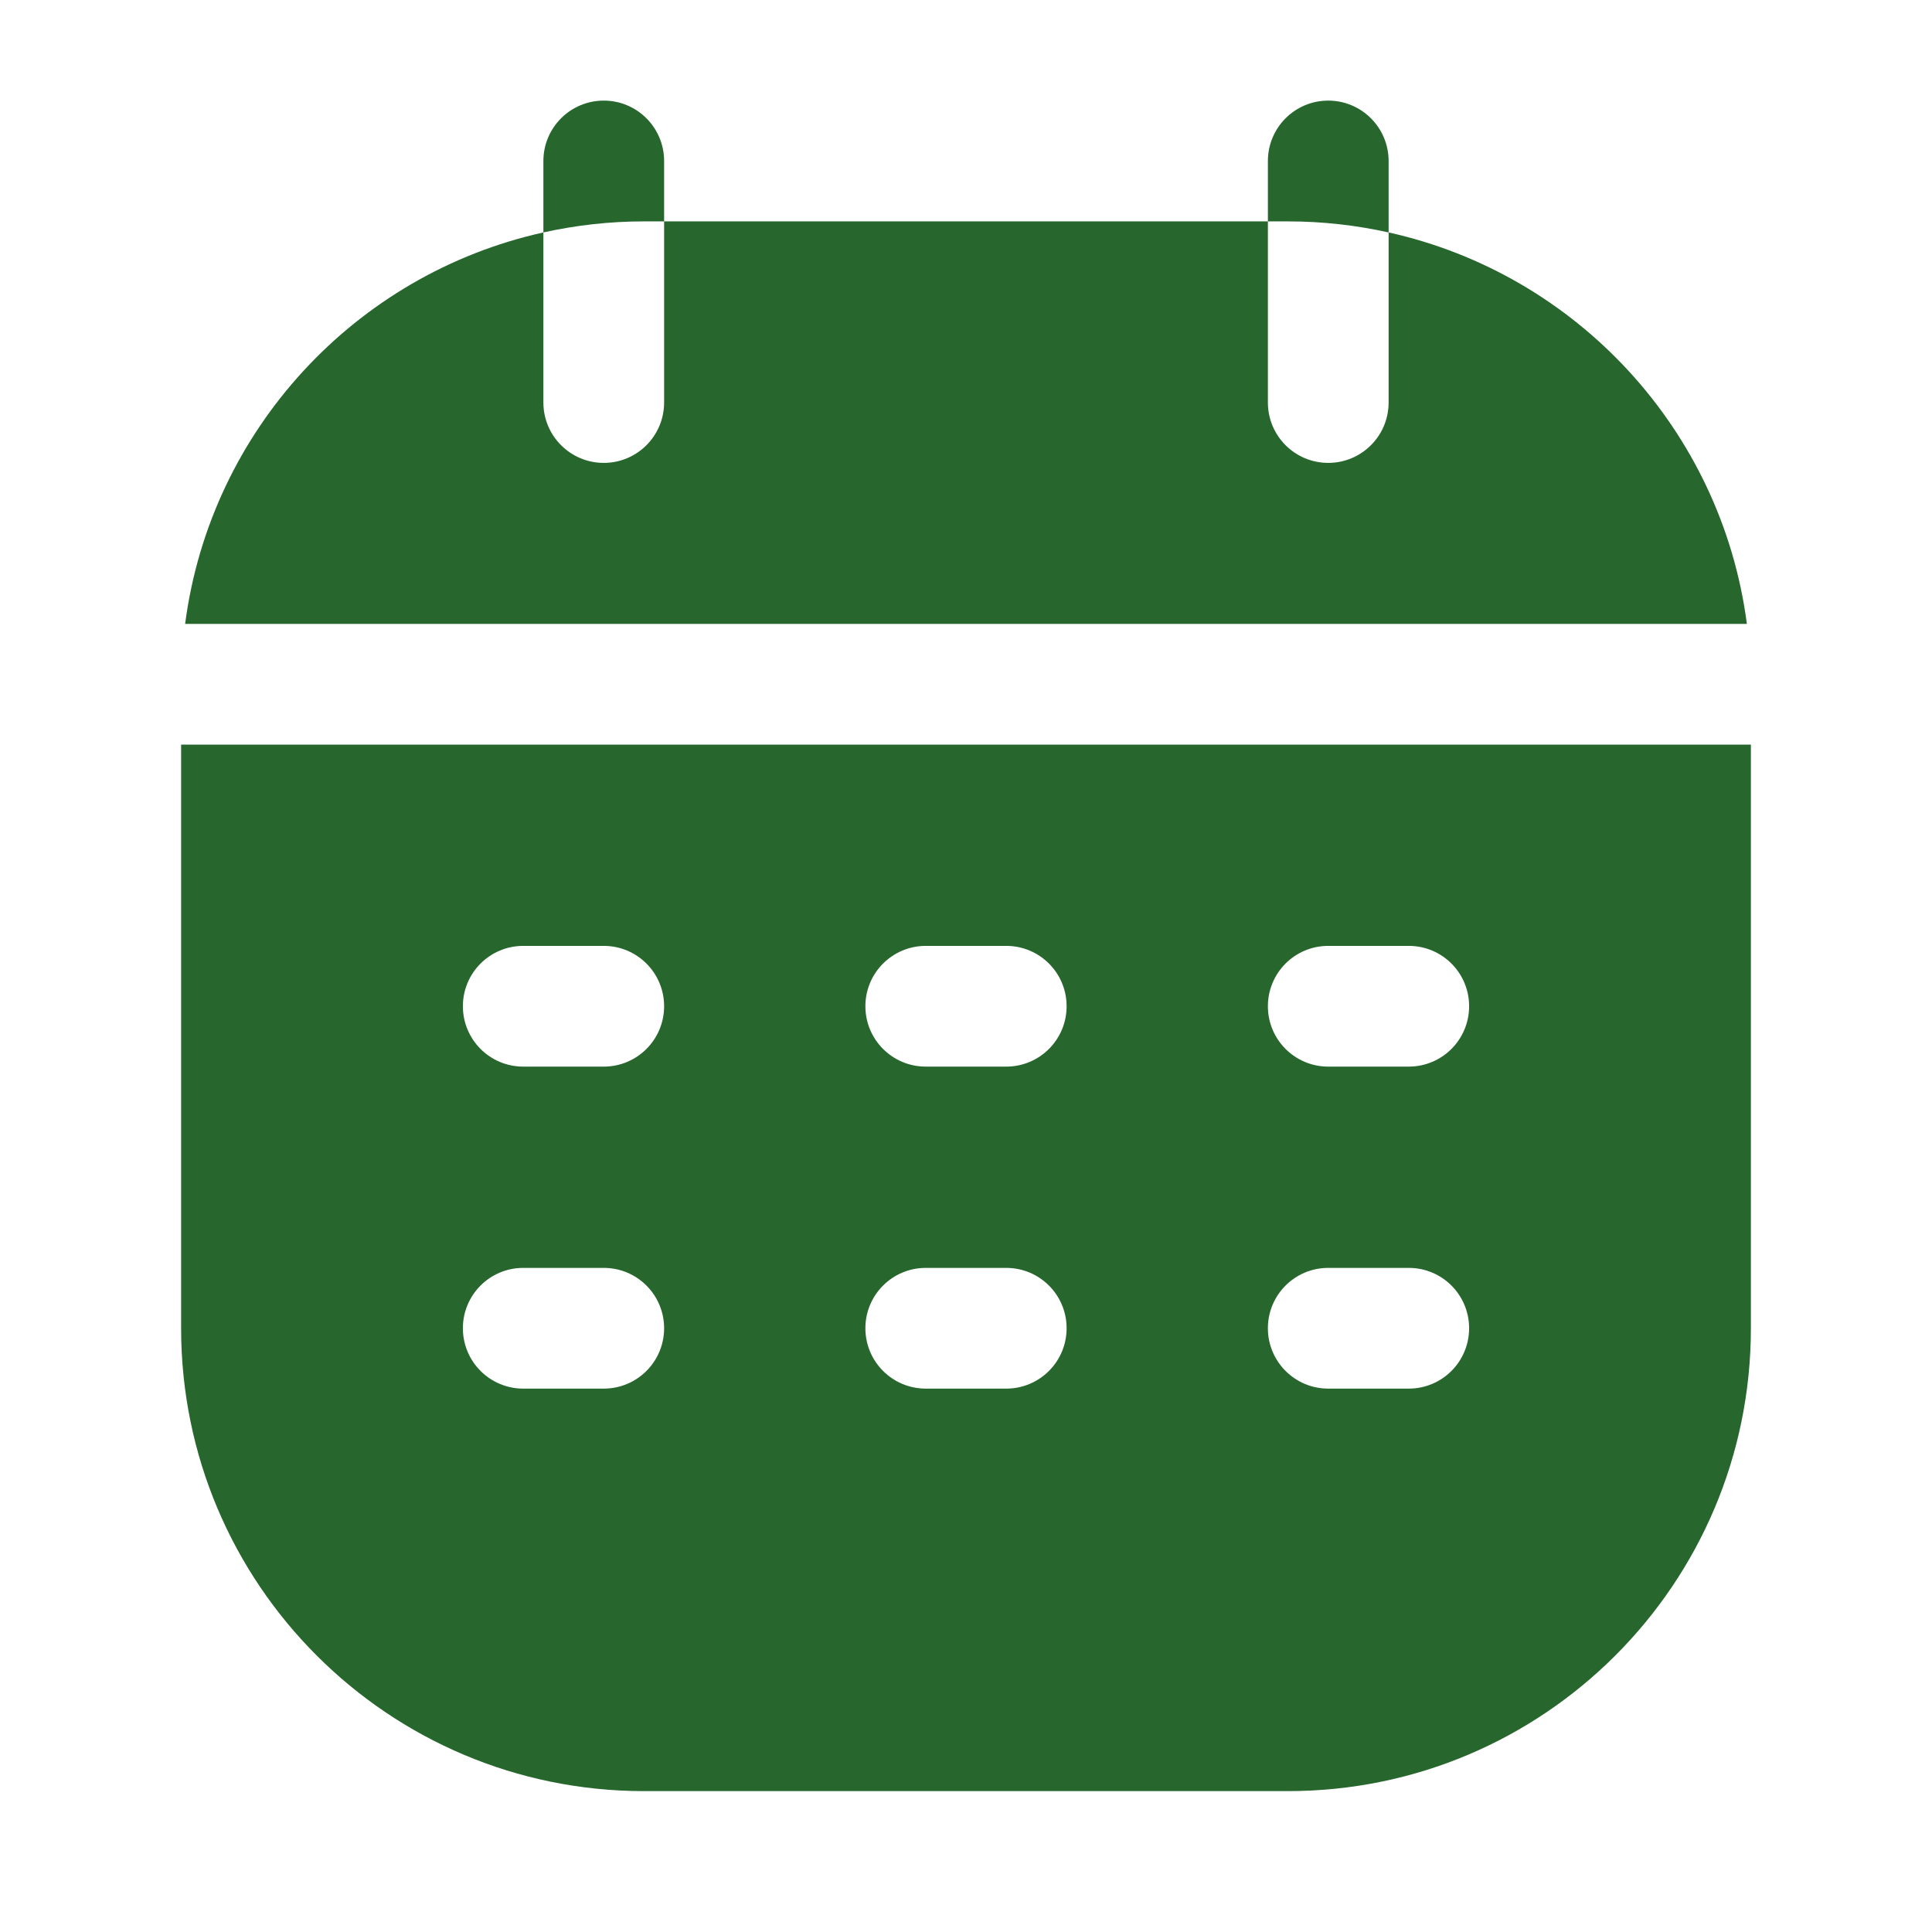 <?xml version="1.0" encoding="UTF-8"?> <svg xmlns="http://www.w3.org/2000/svg" width="39" height="39" viewBox="0 0 39 39" fill="none"><path d="M35.344 26.812C35.344 31.973 31.16 36.156 26 36.156H13C7.84 36.156 3.656 31.973 3.656 26.812V15.031H35.344V26.812ZM10.562 25.594C9.889 25.594 9.344 26.139 9.344 26.812C9.344 27.486 9.889 28.031 10.562 28.031H12.188C12.861 28.031 13.406 27.486 13.406 26.812C13.406 26.139 12.861 25.594 12.188 25.594H10.562ZM18.688 25.594C18.014 25.594 17.469 26.139 17.469 26.812C17.469 27.486 18.014 28.031 18.688 28.031H20.312C20.986 28.031 21.531 27.486 21.531 26.812C21.531 26.139 20.986 25.594 20.312 25.594H18.688ZM26.812 25.594C26.139 25.594 25.594 26.139 25.594 26.812C25.594 27.486 26.139 28.031 26.812 28.031H28.438C29.111 28.031 29.656 27.486 29.656 26.812C29.656 26.139 29.111 25.594 28.438 25.594H26.812ZM10.562 19.094C9.889 19.094 9.344 19.639 9.344 20.312C9.344 20.986 9.889 21.531 10.562 21.531H12.188C12.861 21.531 13.406 20.986 13.406 20.312C13.406 19.639 12.861 19.094 12.188 19.094H10.562ZM18.688 19.094C18.014 19.094 17.469 19.639 17.469 20.312C17.469 20.986 18.014 21.531 18.688 21.531H20.312C20.986 21.531 21.531 20.986 21.531 20.312C21.531 19.639 20.986 19.094 20.312 19.094H18.688ZM26.812 19.094C26.139 19.094 25.594 19.639 25.594 20.312C25.594 20.986 26.139 21.531 26.812 21.531H28.438C29.111 21.531 29.656 20.986 29.656 20.312C29.656 19.639 29.111 19.094 28.438 19.094H26.812ZM25.594 8.125C25.594 8.798 26.139 9.344 26.812 9.344C27.486 9.344 28.031 8.798 28.031 8.125V4.692C31.827 5.534 34.753 8.683 35.263 12.594H3.737C4.247 8.683 7.173 5.534 10.969 4.692V8.125C10.969 8.798 11.514 9.344 12.188 9.344C12.861 9.344 13.406 8.798 13.406 8.125V4.469H25.594V8.125ZM26.812 2.031C27.486 2.031 28.031 2.577 28.031 3.25V4.692C27.377 4.547 26.698 4.469 26 4.469H25.594V3.25C25.594 2.577 26.139 2.031 26.812 2.031ZM12.188 2.031C12.861 2.031 13.406 2.577 13.406 3.25V4.469H13C12.302 4.469 11.623 4.547 10.969 4.692V3.25C10.969 2.577 11.514 2.031 12.188 2.031Z" fill="#27672E"></path></svg> 
